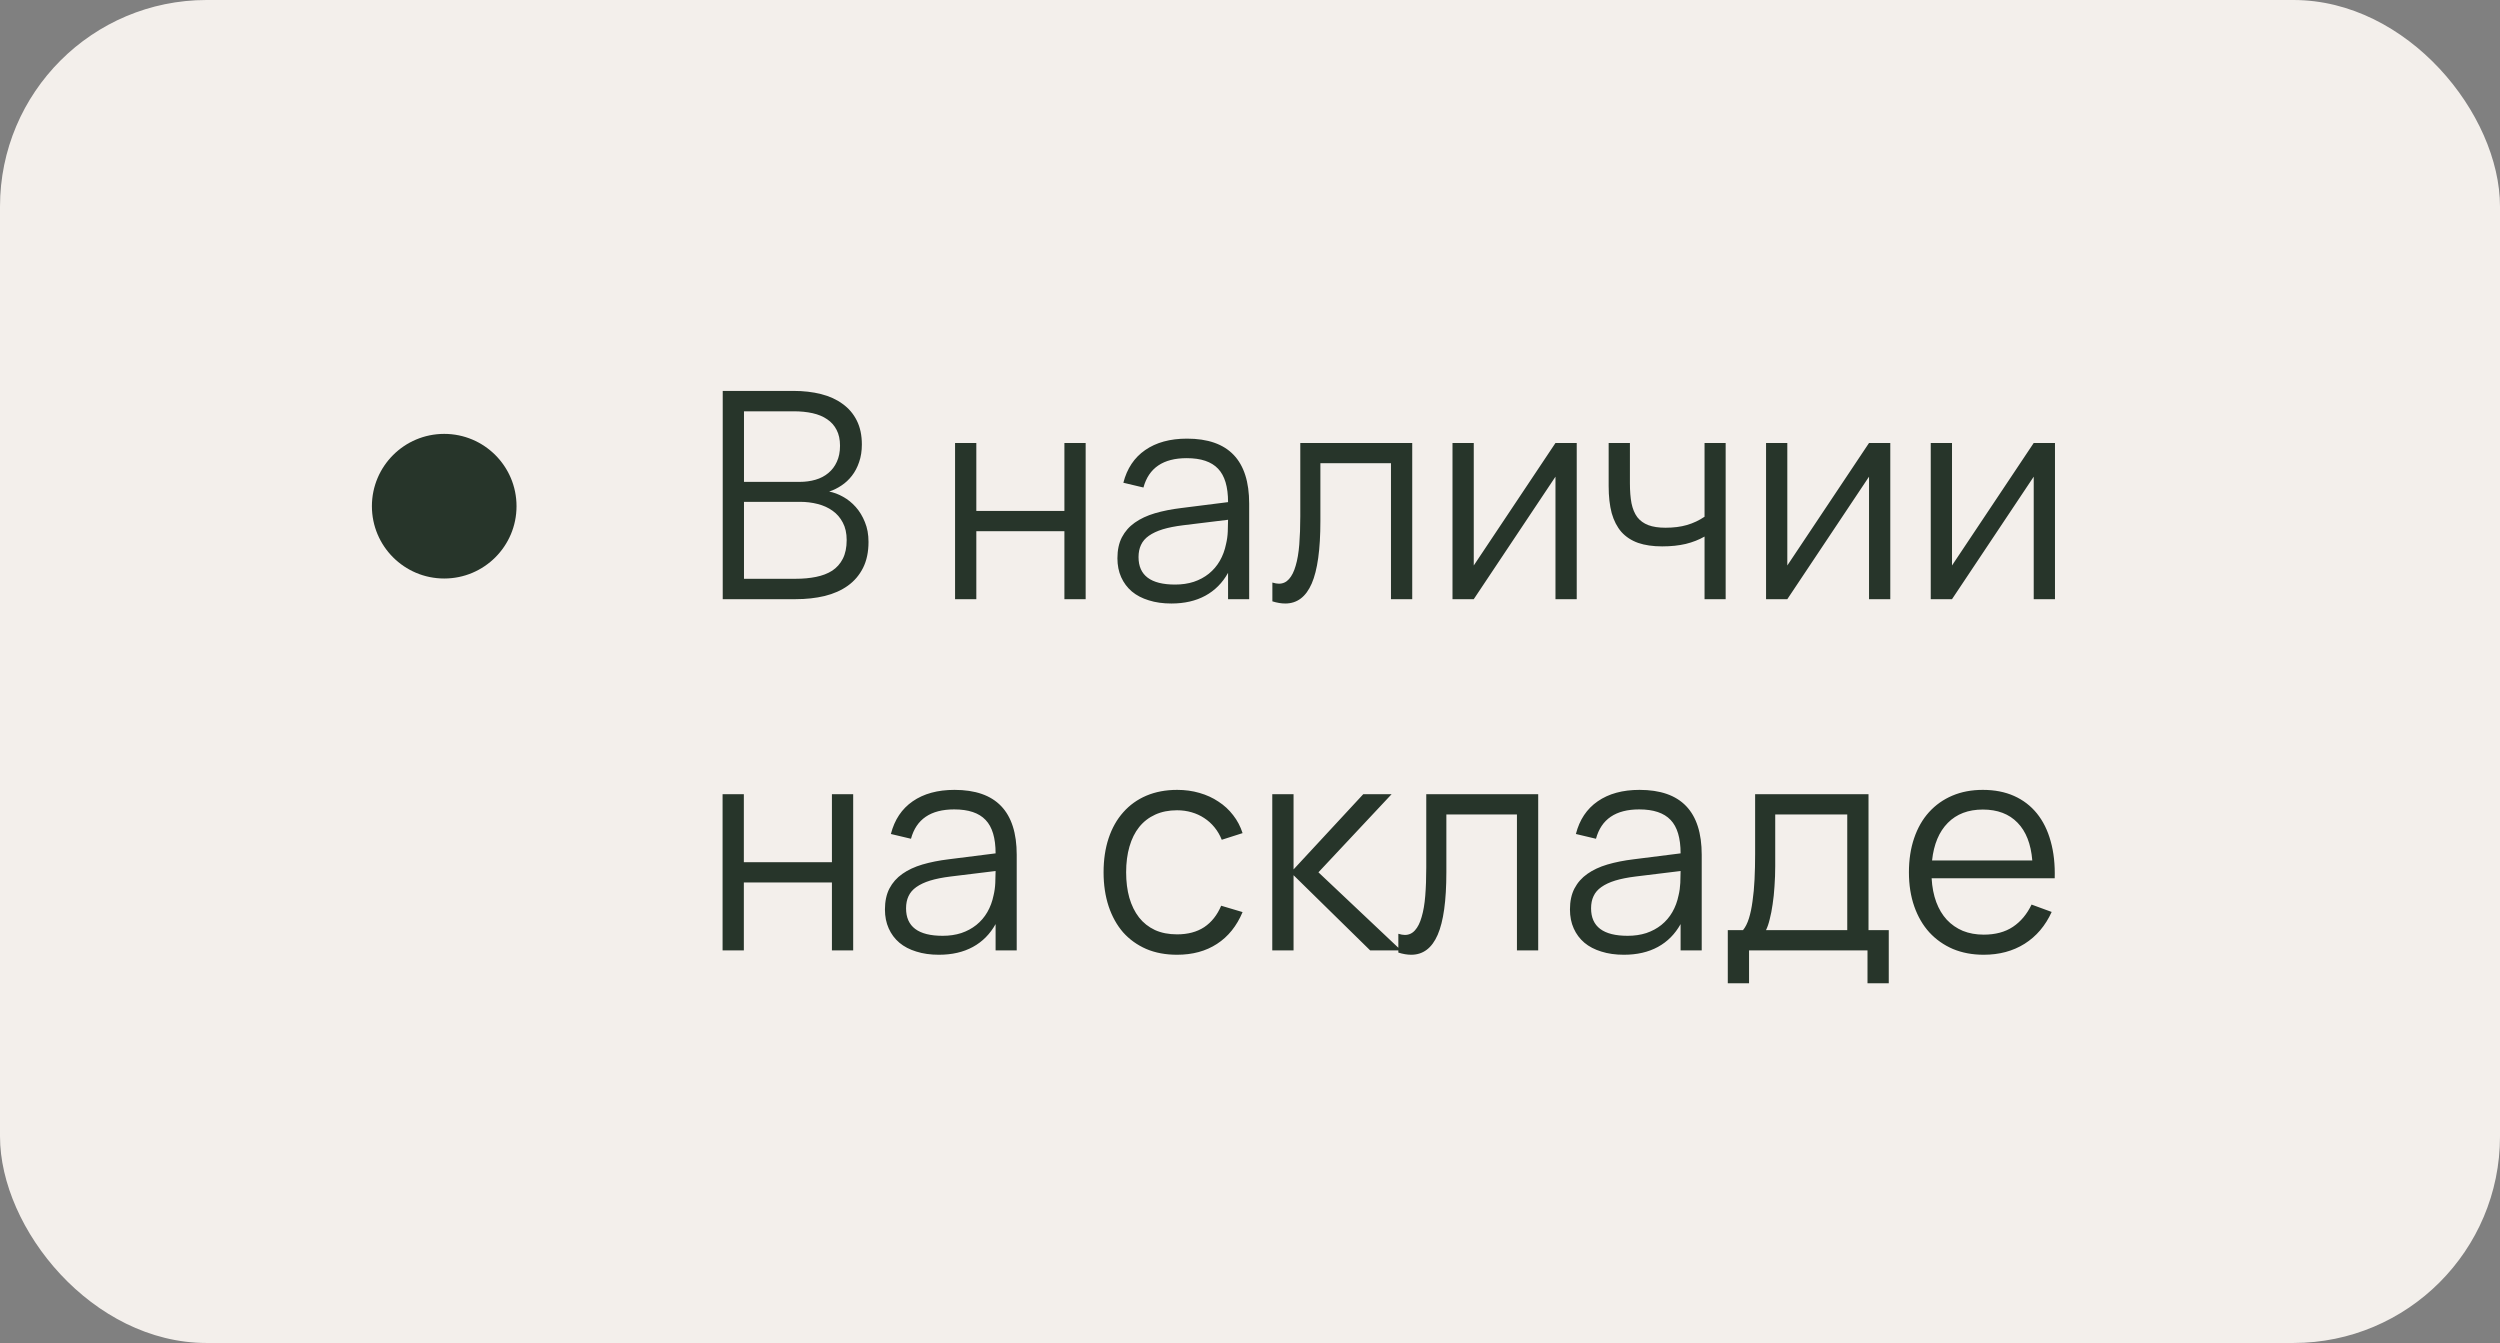 <?xml version="1.0" encoding="UTF-8"?> <svg xmlns="http://www.w3.org/2000/svg" width="121" height="65" viewBox="0 0 121 65" fill="none"><rect x="0" y="0" width="121" height="65" fill="#808080" stroke="none"/><rect width="121" height="65" rx="10" fill="#F3EFEB"></rect><path d="M38.508 29H34.98V18.92H38.403C38.888 18.92 39.334 18.971 39.74 19.074C40.146 19.177 40.494 19.335 40.783 19.55C41.077 19.76 41.306 20.028 41.469 20.355C41.632 20.682 41.714 21.067 41.714 21.51C41.714 21.827 41.67 22.112 41.581 22.364C41.497 22.616 41.38 22.838 41.231 23.029C41.086 23.216 40.918 23.372 40.727 23.498C40.54 23.624 40.342 23.722 40.132 23.792C40.356 23.834 40.58 23.918 40.804 24.044C41.033 24.17 41.238 24.336 41.42 24.541C41.602 24.746 41.749 24.989 41.861 25.269C41.978 25.549 42.036 25.869 42.036 26.228C42.036 26.718 41.947 27.138 41.77 27.488C41.593 27.838 41.348 28.125 41.035 28.349C40.722 28.573 40.349 28.739 39.915 28.846C39.486 28.949 39.017 29 38.508 29ZM38.417 19.907H36.009V23.323H38.704C38.979 23.323 39.236 23.288 39.474 23.218C39.712 23.148 39.917 23.041 40.09 22.896C40.267 22.751 40.405 22.569 40.503 22.35C40.606 22.131 40.657 21.872 40.657 21.573C40.657 21.27 40.601 21.013 40.489 20.803C40.382 20.593 40.23 20.423 40.034 20.292C39.838 20.157 39.602 20.059 39.327 19.998C39.052 19.937 38.748 19.907 38.417 19.907ZM38.508 28.013C38.867 28.013 39.196 27.983 39.495 27.922C39.798 27.861 40.06 27.761 40.279 27.621C40.498 27.476 40.669 27.285 40.79 27.047C40.916 26.804 40.979 26.501 40.979 26.137C40.979 25.806 40.916 25.523 40.79 25.29C40.669 25.057 40.505 24.868 40.3 24.723C40.095 24.574 39.854 24.464 39.579 24.394C39.308 24.324 39.024 24.289 38.725 24.289H36.009V28.013H38.508ZM46.225 29V21.44H47.254V24.73H51.517V21.44H52.546V29H51.517V25.71H47.254V29H46.225ZM57.45 21.23C59.457 21.23 60.46 22.278 60.46 24.373V29H59.438V27.726C59.168 28.211 58.801 28.58 58.339 28.832C57.877 29.084 57.329 29.21 56.694 29.21C56.288 29.21 55.924 29.159 55.602 29.056C55.28 28.958 55.007 28.816 54.783 28.629C54.559 28.438 54.387 28.207 54.265 27.936C54.144 27.665 54.083 27.36 54.083 27.019C54.083 26.622 54.156 26.284 54.3 26.004C54.45 25.719 54.657 25.484 54.923 25.297C55.194 25.106 55.518 24.954 55.896 24.842C56.279 24.73 56.701 24.646 57.163 24.59L59.438 24.303C59.438 23.561 59.277 23.022 58.955 22.686C58.633 22.345 58.127 22.175 57.436 22.175C56.298 22.175 55.6 22.649 55.343 23.596L54.37 23.365C54.548 22.674 54.9 22.147 55.427 21.783C55.959 21.414 56.634 21.23 57.45 21.23ZM57.261 25.423C56.879 25.47 56.55 25.535 56.274 25.619C56.004 25.703 55.78 25.808 55.602 25.934C55.43 26.055 55.304 26.202 55.224 26.375C55.145 26.543 55.105 26.739 55.105 26.963C55.105 27.85 55.696 28.293 56.876 28.293C57.203 28.293 57.504 28.249 57.779 28.16C58.055 28.067 58.297 27.936 58.507 27.768C58.722 27.595 58.899 27.388 59.039 27.145C59.179 26.902 59.28 26.632 59.34 26.333C59.387 26.142 59.415 25.941 59.424 25.731C59.434 25.516 59.438 25.325 59.438 25.157L57.261 25.423ZM61.583 28.195C61.704 28.232 61.809 28.251 61.898 28.251C62.094 28.251 62.257 28.176 62.388 28.027C62.523 27.878 62.63 27.663 62.71 27.383C62.794 27.103 62.852 26.762 62.885 26.361C62.917 25.955 62.934 25.498 62.934 24.989V21.44H68.352V29H67.323V22.42H63.907V25.22C63.907 26.592 63.767 27.6 63.487 28.244C63.207 28.888 62.78 29.21 62.206 29.21C62.014 29.21 61.807 29.175 61.583 29.105V28.195ZM76.314 21.44V29H75.285V23.071L71.33 29H70.301V21.44H71.33V27.369L75.285 21.44H76.314ZM82.5 29V25.969C82.234 26.123 81.93 26.242 81.59 26.326C81.254 26.405 80.874 26.445 80.449 26.445C80.001 26.445 79.614 26.389 79.287 26.277C78.96 26.16 78.689 25.983 78.475 25.745C78.265 25.502 78.109 25.199 78.006 24.835C77.908 24.466 77.859 24.03 77.859 23.526V21.44H78.888V23.386C78.888 23.764 78.913 24.088 78.965 24.359C79.021 24.63 79.114 24.854 79.245 25.031C79.38 25.204 79.558 25.332 79.777 25.416C80.001 25.5 80.278 25.542 80.61 25.542C81.002 25.542 81.35 25.498 81.653 25.409C81.956 25.32 82.239 25.187 82.5 25.01V21.44H83.522V29H82.5ZM91.49 21.44V29H90.461V23.071L86.506 29H85.477V21.44H86.506V27.369L90.461 21.44H91.49ZM99.461 21.44V29H98.432V23.071L94.477 29H93.448V21.44H94.477V27.369L98.432 21.44H99.461ZM34.973 46V38.44H36.002V41.73H40.265V38.44H41.294V46H40.265V42.71H36.002V46H34.973ZM46.199 38.23C48.205 38.23 49.209 39.278 49.209 41.373V46H48.187V44.726C47.916 45.211 47.55 45.58 47.087 45.832C46.626 46.084 46.077 46.21 45.443 46.21C45.036 46.21 44.672 46.159 44.35 46.056C44.029 45.958 43.755 45.816 43.532 45.629C43.307 45.438 43.135 45.207 43.014 44.936C42.892 44.665 42.831 44.36 42.831 44.019C42.831 43.622 42.904 43.284 43.048 43.004C43.198 42.719 43.406 42.484 43.672 42.297C43.942 42.106 44.267 41.954 44.645 41.842C45.027 41.73 45.45 41.646 45.911 41.59L48.187 41.303C48.187 40.561 48.026 40.022 47.703 39.686C47.382 39.345 46.875 39.175 46.184 39.175C45.046 39.175 44.348 39.649 44.092 40.596L43.118 40.365C43.296 39.674 43.648 39.147 44.175 38.783C44.708 38.414 45.382 38.23 46.199 38.23ZM46.01 42.423C45.627 42.47 45.298 42.535 45.023 42.619C44.752 42.703 44.528 42.808 44.35 42.934C44.178 43.055 44.052 43.202 43.972 43.375C43.893 43.543 43.853 43.739 43.853 43.963C43.853 44.85 44.444 45.293 45.624 45.293C45.951 45.293 46.252 45.249 46.528 45.16C46.803 45.067 47.045 44.936 47.255 44.768C47.47 44.595 47.648 44.388 47.788 44.145C47.928 43.902 48.028 43.632 48.089 43.333C48.135 43.142 48.163 42.941 48.172 42.731C48.182 42.516 48.187 42.325 48.187 42.157L46.01 42.423ZM56.969 46.21C56.414 46.21 55.917 46.117 55.478 45.93C55.04 45.739 54.666 45.47 54.358 45.125C54.055 44.775 53.822 44.355 53.658 43.865C53.495 43.37 53.413 42.822 53.413 42.22C53.413 41.609 53.495 41.058 53.658 40.568C53.822 40.078 54.057 39.66 54.365 39.315C54.673 38.965 55.047 38.697 55.486 38.51C55.929 38.323 56.426 38.23 56.977 38.23C57.359 38.23 57.718 38.279 58.054 38.377C58.395 38.475 58.701 38.615 58.971 38.797C59.247 38.974 59.485 39.194 59.685 39.455C59.886 39.712 60.038 40.001 60.141 40.323L59.133 40.645C59.044 40.421 58.927 40.22 58.782 40.043C58.638 39.866 58.472 39.716 58.285 39.595C58.103 39.474 57.901 39.38 57.676 39.315C57.453 39.25 57.217 39.217 56.969 39.217C56.573 39.217 56.221 39.287 55.913 39.427C55.605 39.567 55.346 39.768 55.136 40.029C54.93 40.286 54.774 40.601 54.666 40.974C54.559 41.343 54.505 41.758 54.505 42.22C54.505 42.673 54.557 43.083 54.66 43.452C54.767 43.821 54.923 44.138 55.129 44.404C55.334 44.665 55.59 44.868 55.898 45.013C56.206 45.153 56.563 45.223 56.969 45.223C57.492 45.223 57.931 45.106 58.285 44.873C58.64 44.635 58.913 44.29 59.105 43.837L60.141 44.145C59.856 44.822 59.443 45.335 58.901 45.685C58.365 46.035 57.721 46.21 56.969 46.21ZM61.578 38.44H62.608V42.08L65.981 38.44H67.353L63.812 42.22L67.816 46H66.317L62.608 42.36V46H61.578V38.44ZM67.68 45.195C67.802 45.232 67.907 45.251 67.995 45.251C68.191 45.251 68.355 45.176 68.485 45.027C68.621 44.878 68.728 44.663 68.807 44.383C68.891 44.103 68.95 43.762 68.982 43.361C69.015 42.955 69.031 42.498 69.031 41.989V38.44H74.449V46H73.42V39.42H70.004V42.22C70.004 43.592 69.864 44.6 69.584 45.244C69.304 45.888 68.877 46.21 68.303 46.21C68.112 46.21 67.904 46.175 67.68 46.105V45.195ZM79.353 38.23C81.359 38.23 82.363 39.278 82.363 41.373V46H81.341V44.726C81.07 45.211 80.704 45.58 80.242 45.832C79.78 46.084 79.231 46.21 78.597 46.21C78.191 46.21 77.827 46.159 77.505 46.056C77.183 45.958 76.91 45.816 76.686 45.629C76.462 45.438 76.289 45.207 76.168 44.936C76.046 44.665 75.986 44.36 75.986 44.019C75.986 43.622 76.058 43.284 76.203 43.004C76.352 42.719 76.56 42.484 76.826 42.297C77.096 42.106 77.421 41.954 77.799 41.842C78.181 41.73 78.604 41.646 79.066 41.59L81.341 41.303C81.341 40.561 81.18 40.022 80.858 39.686C80.536 39.345 80.029 39.175 79.339 39.175C78.2 39.175 77.502 39.649 77.246 40.596L76.273 40.365C76.45 39.674 76.802 39.147 77.33 38.783C77.862 38.414 78.536 38.23 79.353 38.23ZM79.164 42.423C78.781 42.47 78.452 42.535 78.177 42.619C77.906 42.703 77.682 42.808 77.505 42.934C77.332 43.055 77.206 43.202 77.127 43.375C77.047 43.543 77.008 43.739 77.008 43.963C77.008 44.85 77.598 45.293 78.779 45.293C79.105 45.293 79.406 45.249 79.682 45.16C79.957 45.067 80.2 44.936 80.41 44.768C80.624 44.595 80.802 44.388 80.942 44.145C81.082 43.902 81.182 43.632 81.243 43.333C81.289 43.142 81.317 42.941 81.327 42.731C81.336 42.516 81.341 42.325 81.341 42.157L79.164 42.423ZM83.625 45.02H84.36C84.477 44.88 84.572 44.691 84.647 44.453C84.722 44.215 84.78 43.937 84.822 43.62C84.869 43.303 84.901 42.95 84.92 42.563C84.939 42.176 84.948 41.765 84.948 41.331V38.44H90.436V45.02H91.416V47.589H90.387V46H84.654V47.589H83.625V45.02ZM89.407 45.02V39.42H85.921V41.905C85.921 42.246 85.909 42.575 85.886 42.892C85.867 43.205 85.837 43.496 85.795 43.767C85.758 44.033 85.711 44.273 85.655 44.488C85.604 44.703 85.543 44.88 85.473 45.02H89.407ZM96.011 45.237C96.576 45.237 97.047 45.111 97.425 44.859C97.803 44.607 98.104 44.248 98.328 43.781L99.301 44.138C98.998 44.805 98.561 45.319 97.992 45.678C97.427 46.033 96.767 46.21 96.011 46.21C95.465 46.21 94.968 46.117 94.52 45.93C94.077 45.739 93.696 45.47 93.379 45.125C93.066 44.78 92.824 44.362 92.651 43.872C92.478 43.377 92.392 42.827 92.392 42.22C92.392 41.609 92.476 41.058 92.644 40.568C92.812 40.073 93.052 39.653 93.365 39.308C93.678 38.963 94.053 38.697 94.492 38.51C94.931 38.323 95.423 38.23 95.969 38.23C96.538 38.23 97.042 38.328 97.481 38.524C97.92 38.72 98.288 39.002 98.587 39.371C98.886 39.74 99.107 40.188 99.252 40.715C99.401 41.242 99.467 41.84 99.448 42.507H93.491C93.514 42.936 93.589 43.321 93.715 43.662C93.841 43.998 94.011 44.283 94.226 44.516C94.445 44.749 94.704 44.929 95.003 45.055C95.306 45.176 95.642 45.237 96.011 45.237ZM98.363 41.646C98.298 40.848 98.06 40.239 97.649 39.819C97.238 39.394 96.678 39.182 95.969 39.182C95.264 39.182 94.7 39.397 94.275 39.826C93.85 40.255 93.596 40.862 93.512 41.646H98.363Z" fill="#27352A"></path><circle cx="21.5" cy="24.5" r="3.5" fill="#27352A"></circle></svg> 